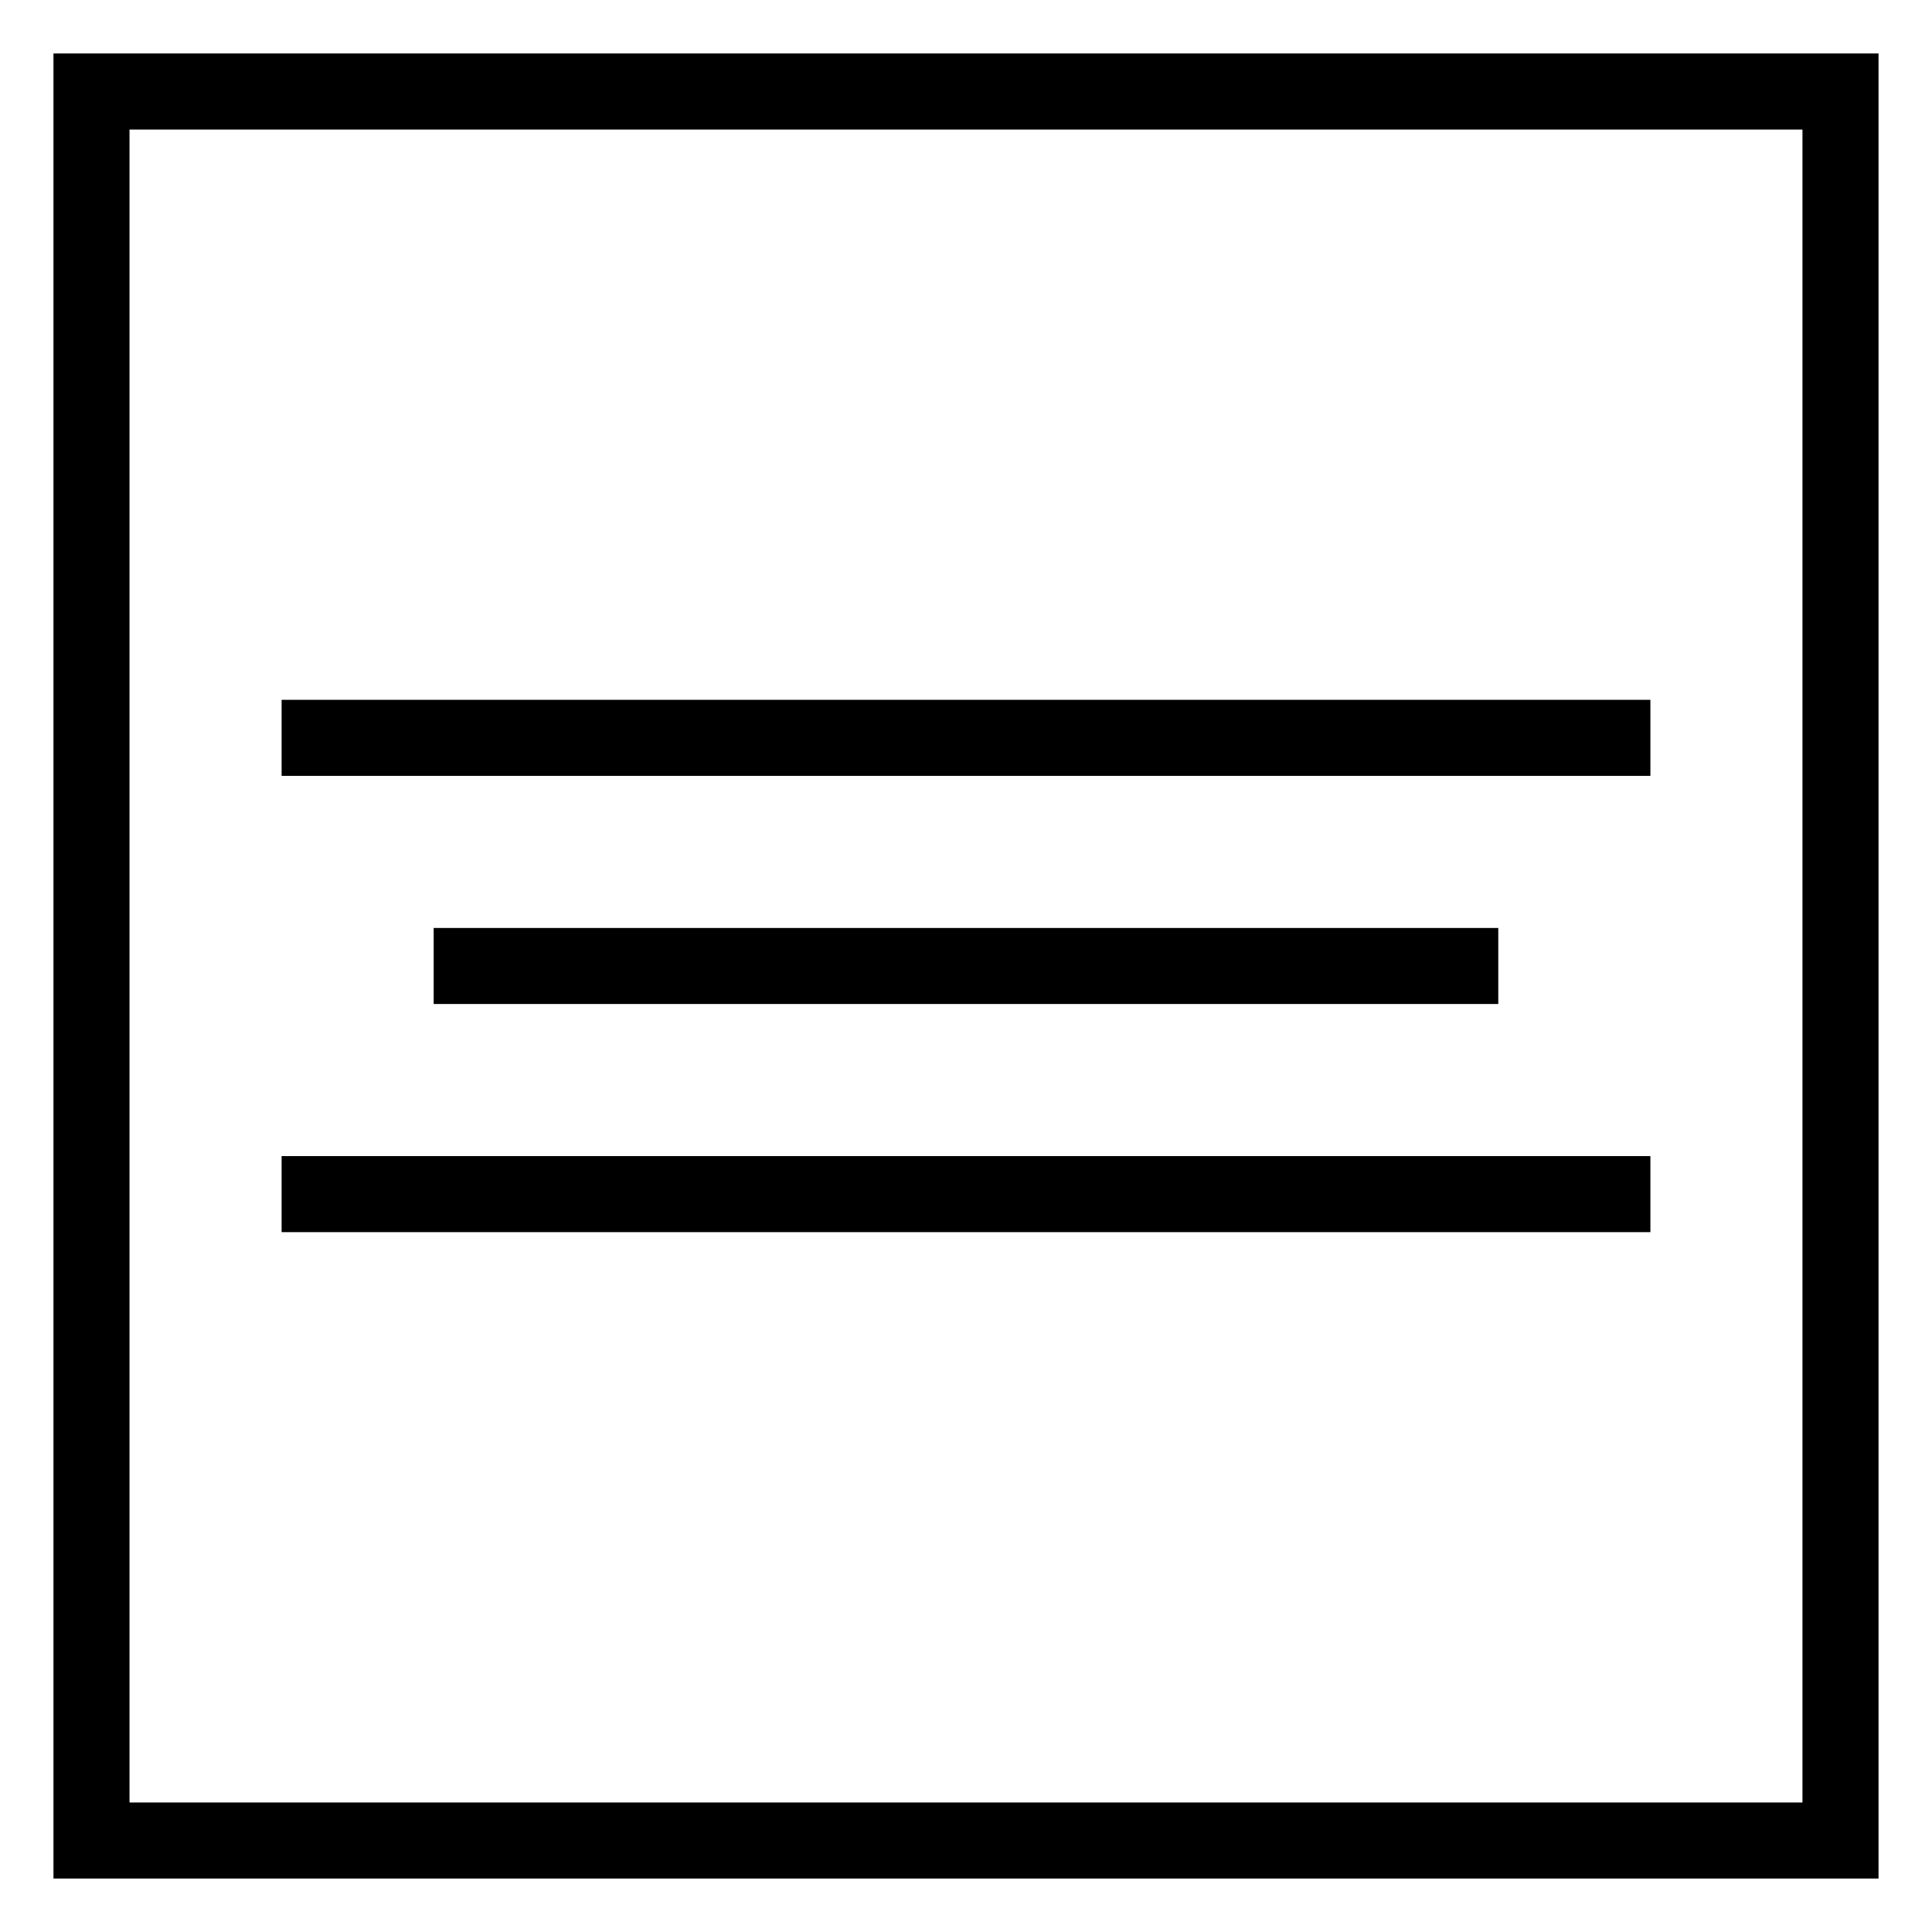 <?xml version="1.0" encoding="UTF-8"?>
<!-- Uploaded to: ICON Repo, www.svgrepo.com, Generator: ICON Repo Mixer Tools -->
<svg fill="#000000" width="800px" height="800px" version="1.1" viewBox="144 144 512 512" xmlns="http://www.w3.org/2000/svg">
 <g>
  <path d="m158.17 641.83h483.66v-483.66h-483.66zm20.152-463.5h443.35v443.35h-443.35z"/>
  <path d="m218.63 450.38h362.74v20.152h-362.74z"/>
  <path d="m258.93 389.92h282.13v20.152h-282.13z"/>
  <path d="m218.63 329.46h362.74v20.152h-362.74z"/>
 </g>
</svg>